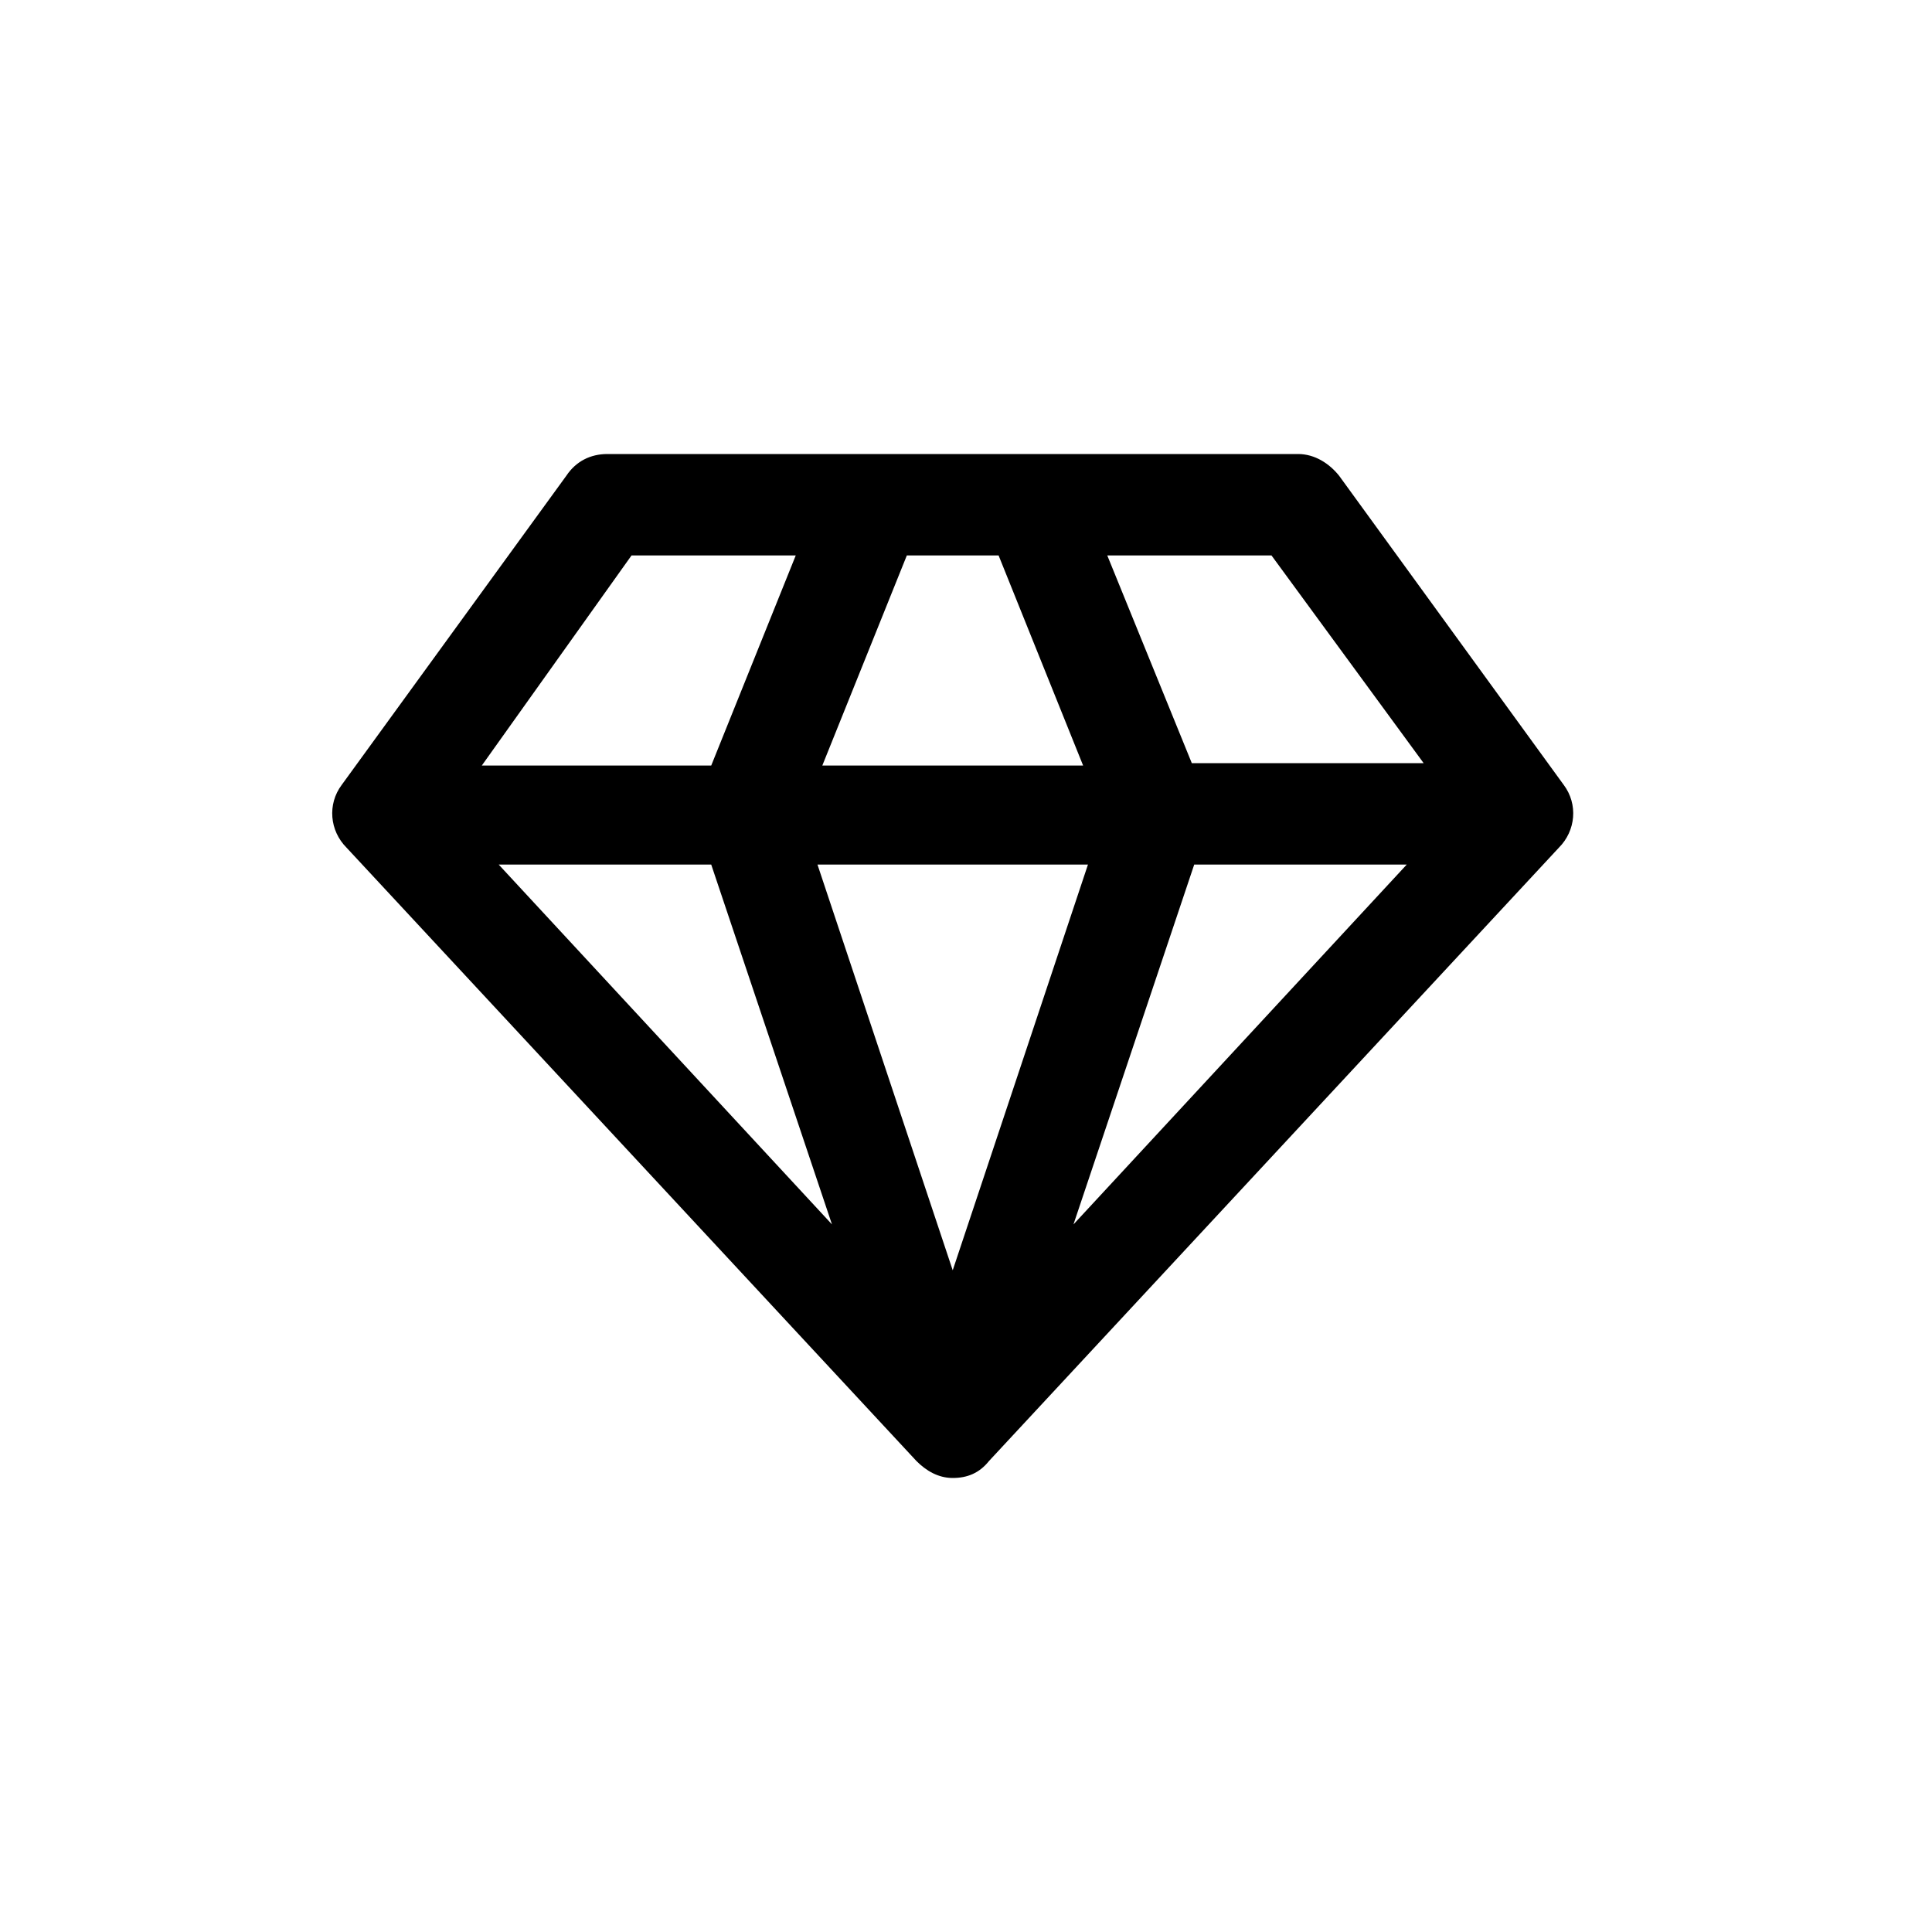 <svg xmlns="http://www.w3.org/2000/svg" version="1.1" viewBox="-5.5 0 32 32" height="800px" width="800px" fill="#000000">
<title>diamond</title>
<path d="M20.4 13l-3.72-5.12c-0.16-0.2-0.4-0.36-0.68-0.36h-11.44c-0.28 0-0.52 0.12-0.68 0.36l-3.72 5.12c-0.24 0.32-0.2 0.76 0.080 1.040l9.44 10.16c0.16 0.16 0.36 0.28 0.6 0.28s0.44-0.080 0.6-0.28l9.44-10.16c0.28-0.28 0.32-0.72 0.080-1.040zM6.28 14.32l2 5.96-5.52-5.96h3.52zM11.040 9.2l1.4 3.48h-4.32l1.4-3.48h1.52zM12.52 14.32l-2.24 6.72-2.24-6.72h4.48zM14.28 14.32h3.52l-5.52 5.96 2-5.96zM18.080 12.64h-3.84l-1.4-3.44h2.72l2.52 3.44zM4.96 9.2h2.72l-1.4 3.48h-3.8l2.48-3.48z"></path>
</svg>